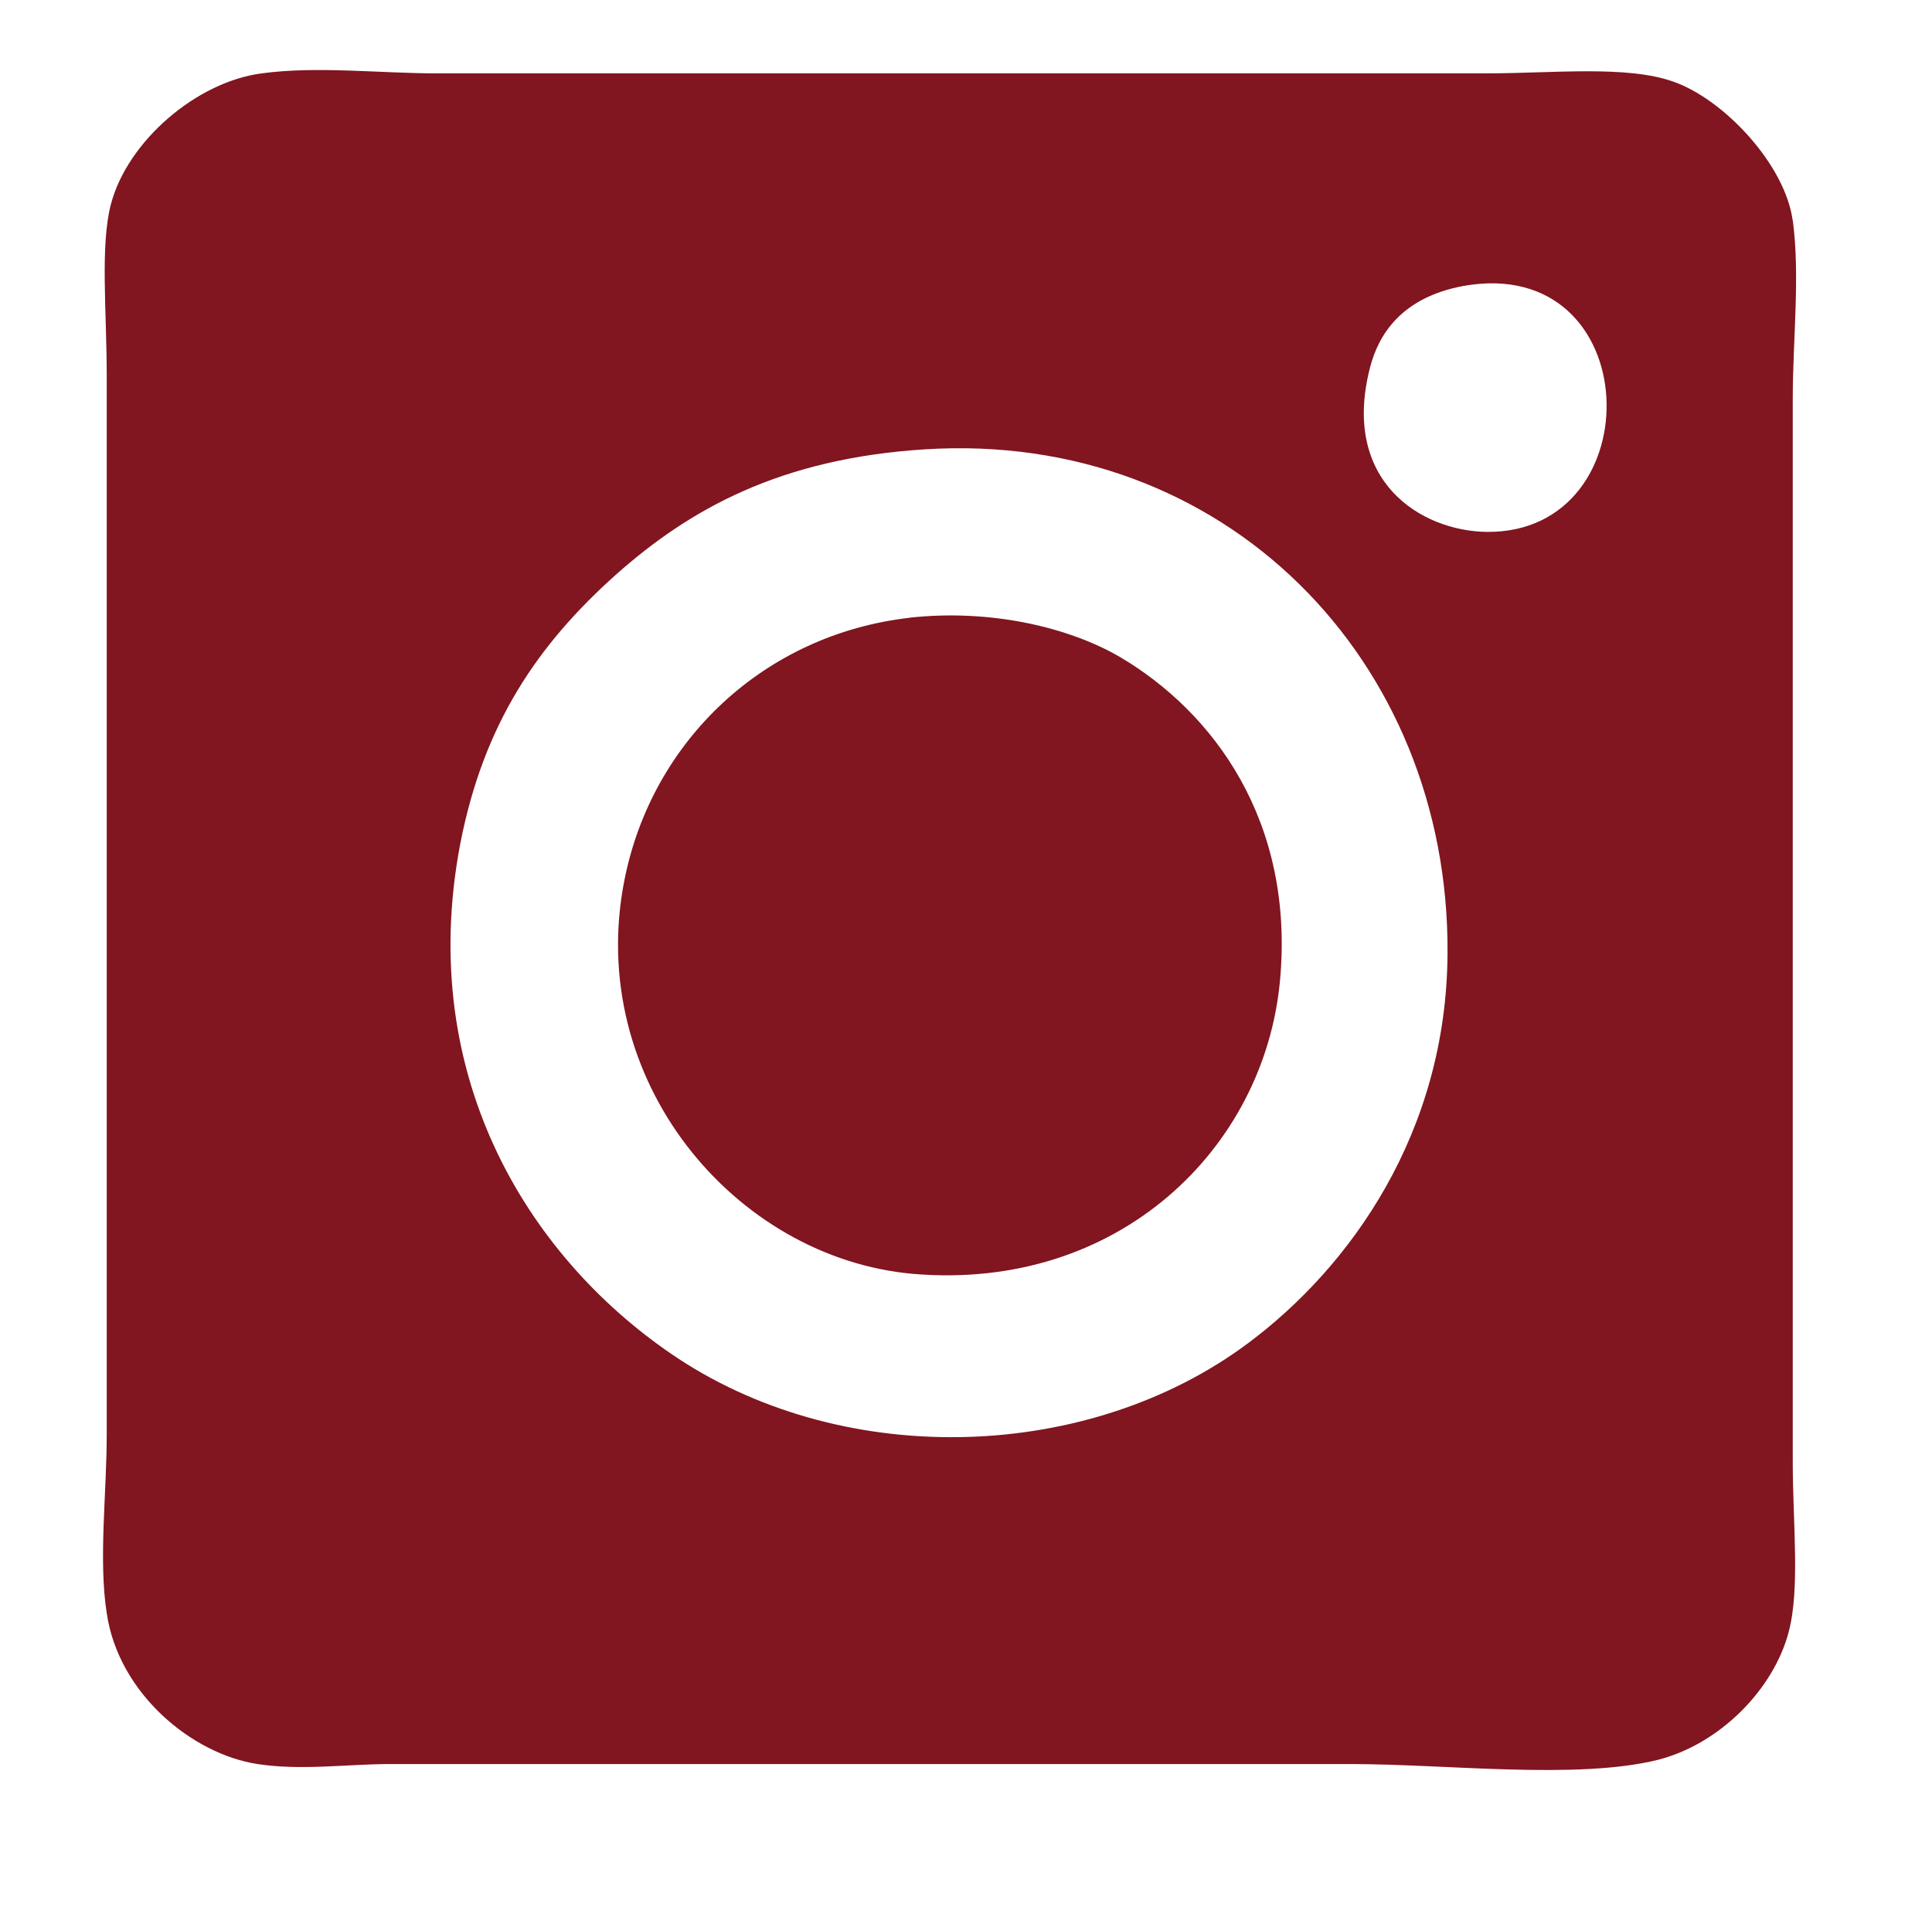 <?xml version="1.0" encoding="UTF-8"?><svg id="Calque_1" xmlns="http://www.w3.org/2000/svg" viewBox="0 0 23.17 22.91"><defs><style>.cls-1{fill:#811520;}</style></defs><path class="cls-1" d="M21.5,2.64c.09,.67,0,1.43,0,2.15v12.74c0,.74,.09,1.53-.05,2.05-.18,.68-.82,1.34-1.57,1.53-.97,.24-2.53,.05-3.67,.05H4.66c-.48,0-1.05,.08-1.57,0-.79-.12-1.67-.85-1.81-1.81-.1-.64,0-1.43,0-2.15V4.5c0-.76-.08-1.55,.05-2.05,.2-.76,1.03-1.47,1.81-1.57,.66-.09,1.41,0,2.1,0h12.59c.79,0,1.68-.1,2.24,.1,.6,.21,1.34,.99,1.43,1.67M5.52,10.12c-.54,2.83,.86,5.02,2.62,6.18,2.03,1.33,4.93,1.23,6.83-.19,1.22-.91,2.38-2.52,2.39-4.68,.02-3.51-2.67-6.27-6.27-6.04-1.74,.11-2.82,.72-3.7,1.5-.94,.84-1.59,1.79-1.87,3.23m12.31-3.74c2,.02,1.92-3.34-.28-2.95-.75,.14-1.02,.59-1.12,.98-.35,1.36,.61,1.96,1.4,1.97"/><path class="cls-1" d="M10.9,7.41c.99-.11,1.93,.12,2.53,.47,1.12,.66,2.1,1.97,1.92,3.89-.19,2.01-1.94,3.72-4.4,3.51-2.14-.19-3.94-2.33-3.46-4.73,.33-1.66,1.67-2.94,3.42-3.14"/></svg>